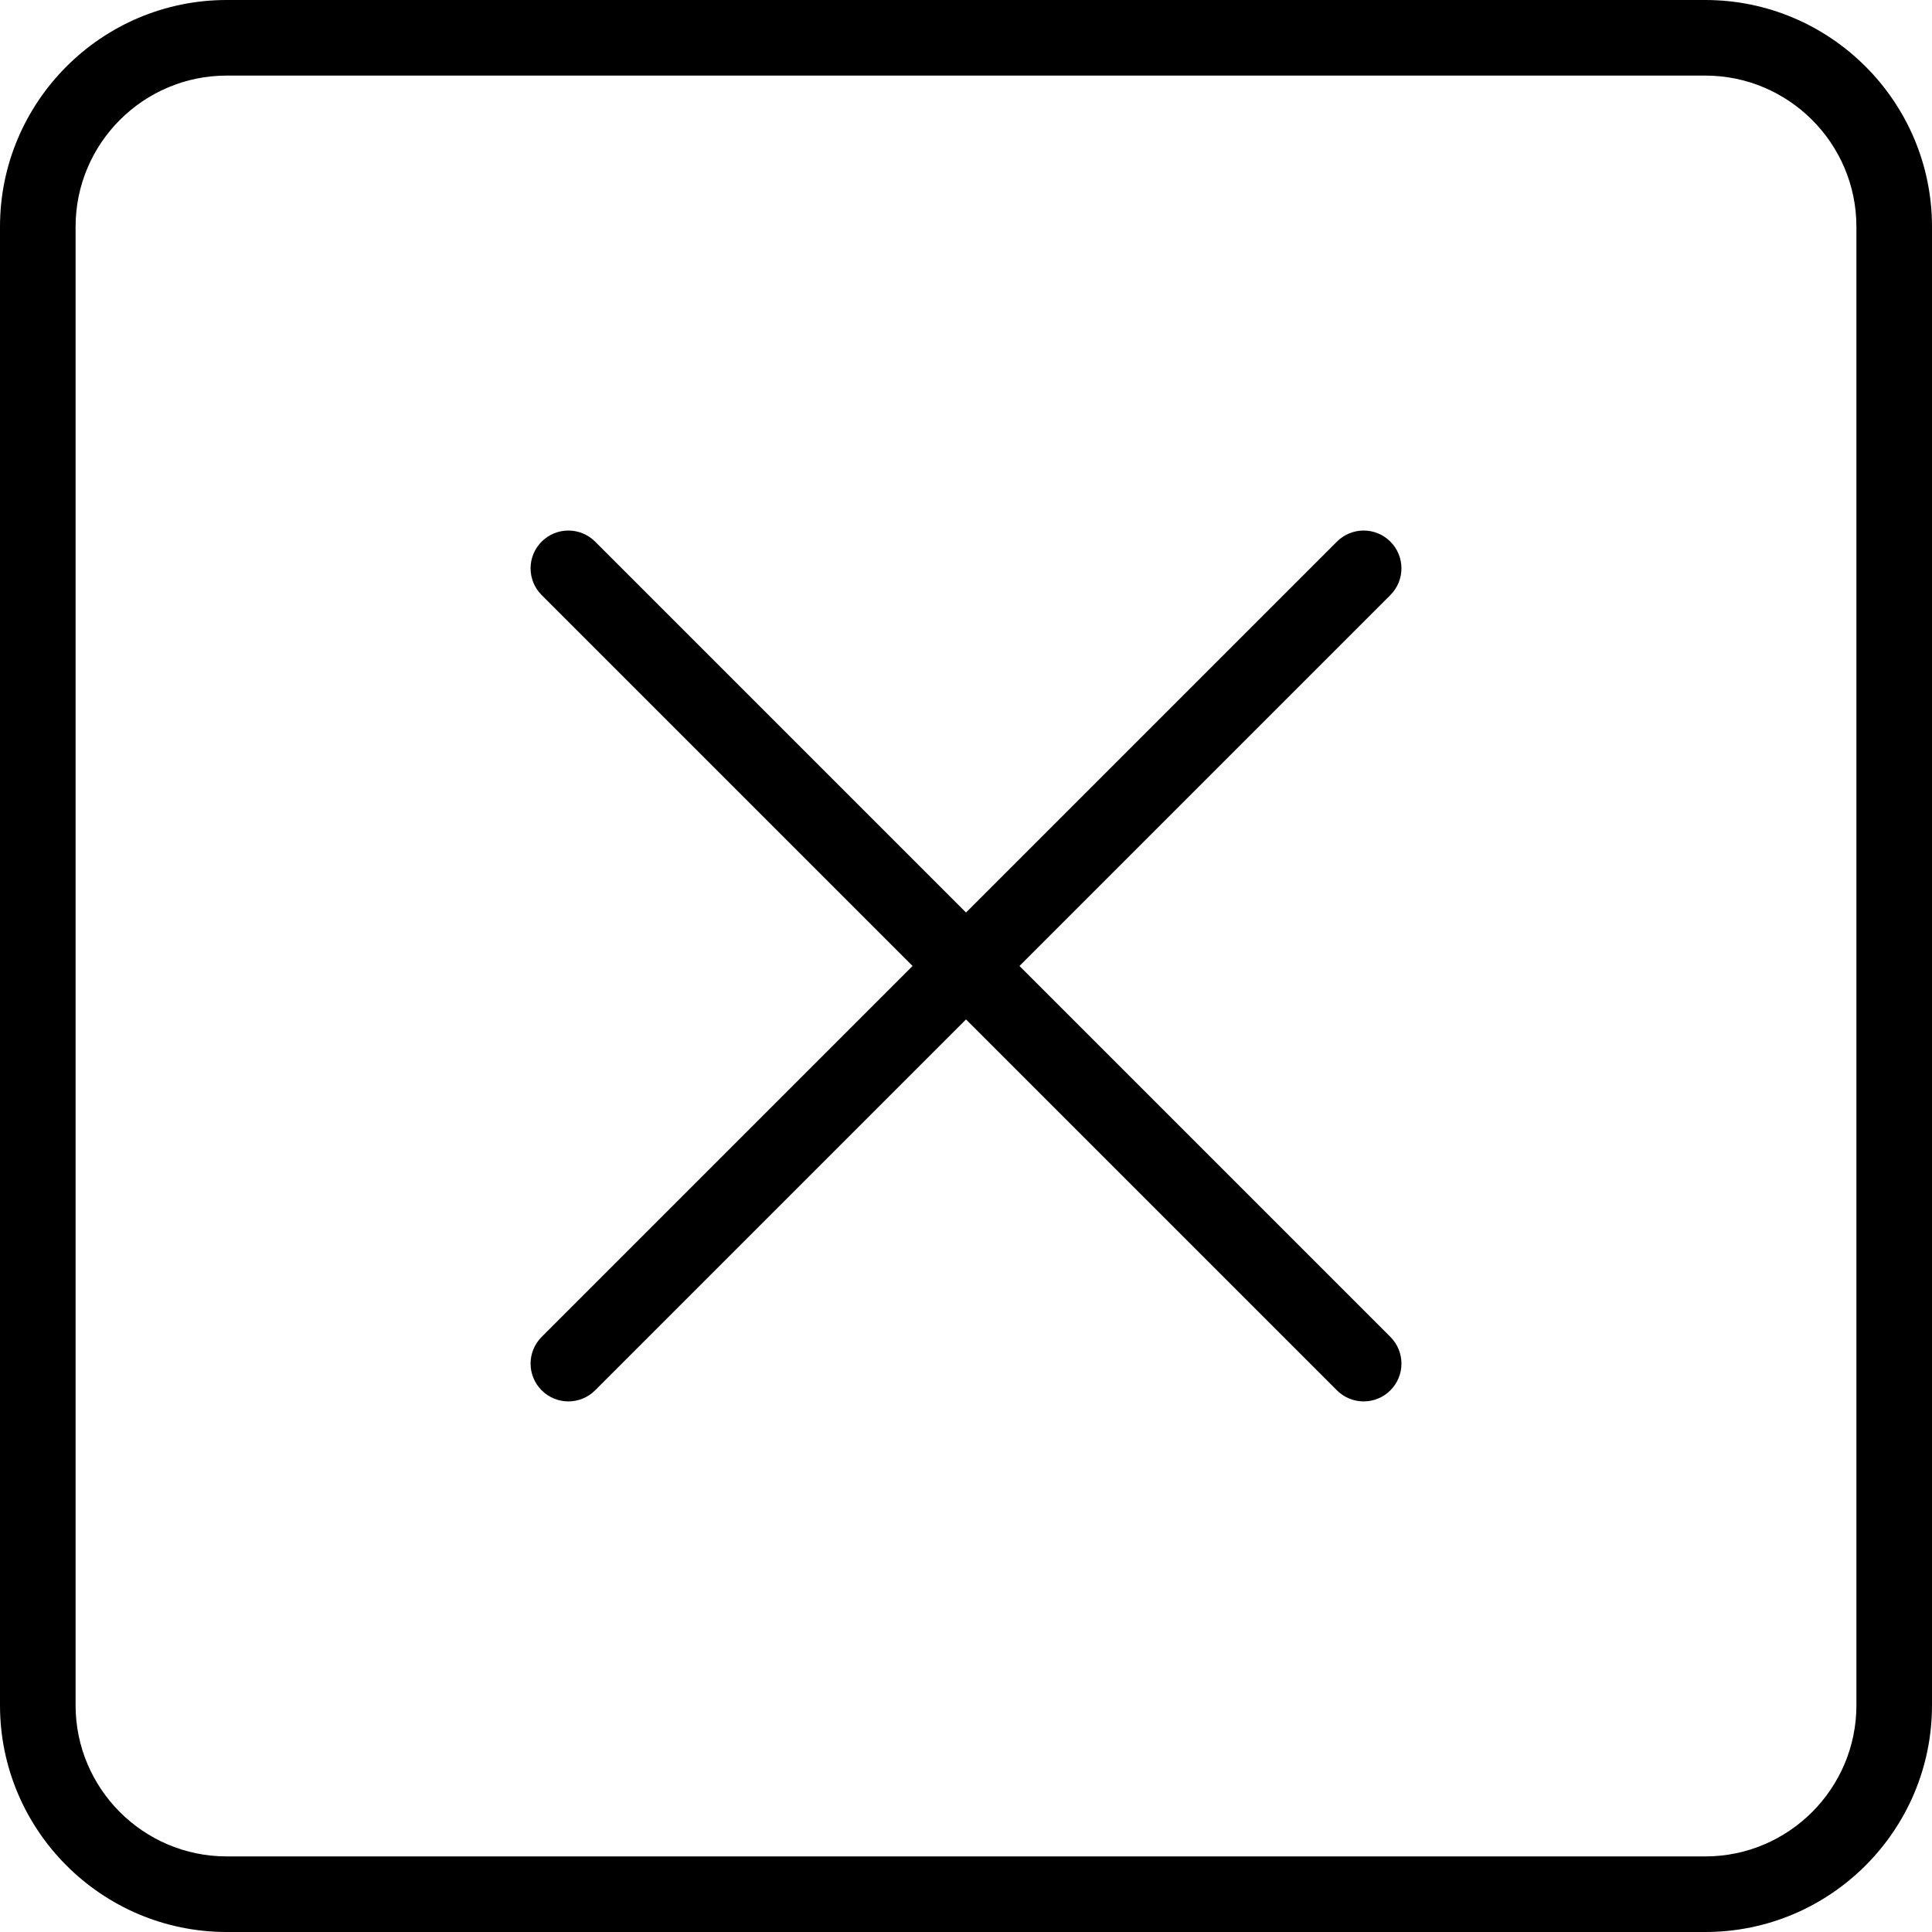 <?xml version="1.0" encoding="iso-8859-1"?>
<!-- Uploaded to: SVG Repo, www.svgrepo.com, Generator: SVG Repo Mixer Tools -->
<!DOCTYPE svg PUBLIC "-//W3C//DTD SVG 1.1//EN" "http://www.w3.org/Graphics/SVG/1.1/DTD/svg11.dtd">
<svg fill="#000000" height="800px" width="800px" version="1.1" id="Capa_1" xmlns="http://www.w3.org/2000/svg" xmlns:xlink="http://www.w3.org/1999/xlink" 
	 viewBox="0 0 51.123 51.123" xml:space="preserve">
<path d="M45.123,0H6C2.691,0,0,2.691,0,6v39.123c0,3.309,2.691,6,6,6h39.123c3.309,0,6-2.691,6-6V6C51.123,2.691,48.431,0,45.123,0z
	 M49.123,45.123c0,2.206-1.794,4-4,4H6c-2.206,0-4-1.794-4-4V6c0-2.206,1.794-4,4-4h39.123c2.206,0,4,1.794,4,4V45.123z
	 M36.791,15.746l-9.815,9.815l9.815,9.815c0.391,0.391,0.391,1.023,0,1.414c-0.195,0.195-0.451,0.293-0.707,0.293
	s-0.512-0.098-0.707-0.293l-9.815-9.815l-9.815,9.815c-0.195,0.195-0.451,0.293-0.707,0.293s-0.512-0.098-0.707-0.293
	c-0.391-0.391-0.391-1.023,0-1.414l9.815-9.815l-9.815-9.815c-0.391-0.391-0.391-1.023,0-1.414s1.023-0.391,1.414,0l9.815,9.815
	l9.815-9.815c0.391-0.391,1.023-0.391,1.414,0S37.181,15.355,36.791,15.746z"/>
</svg>